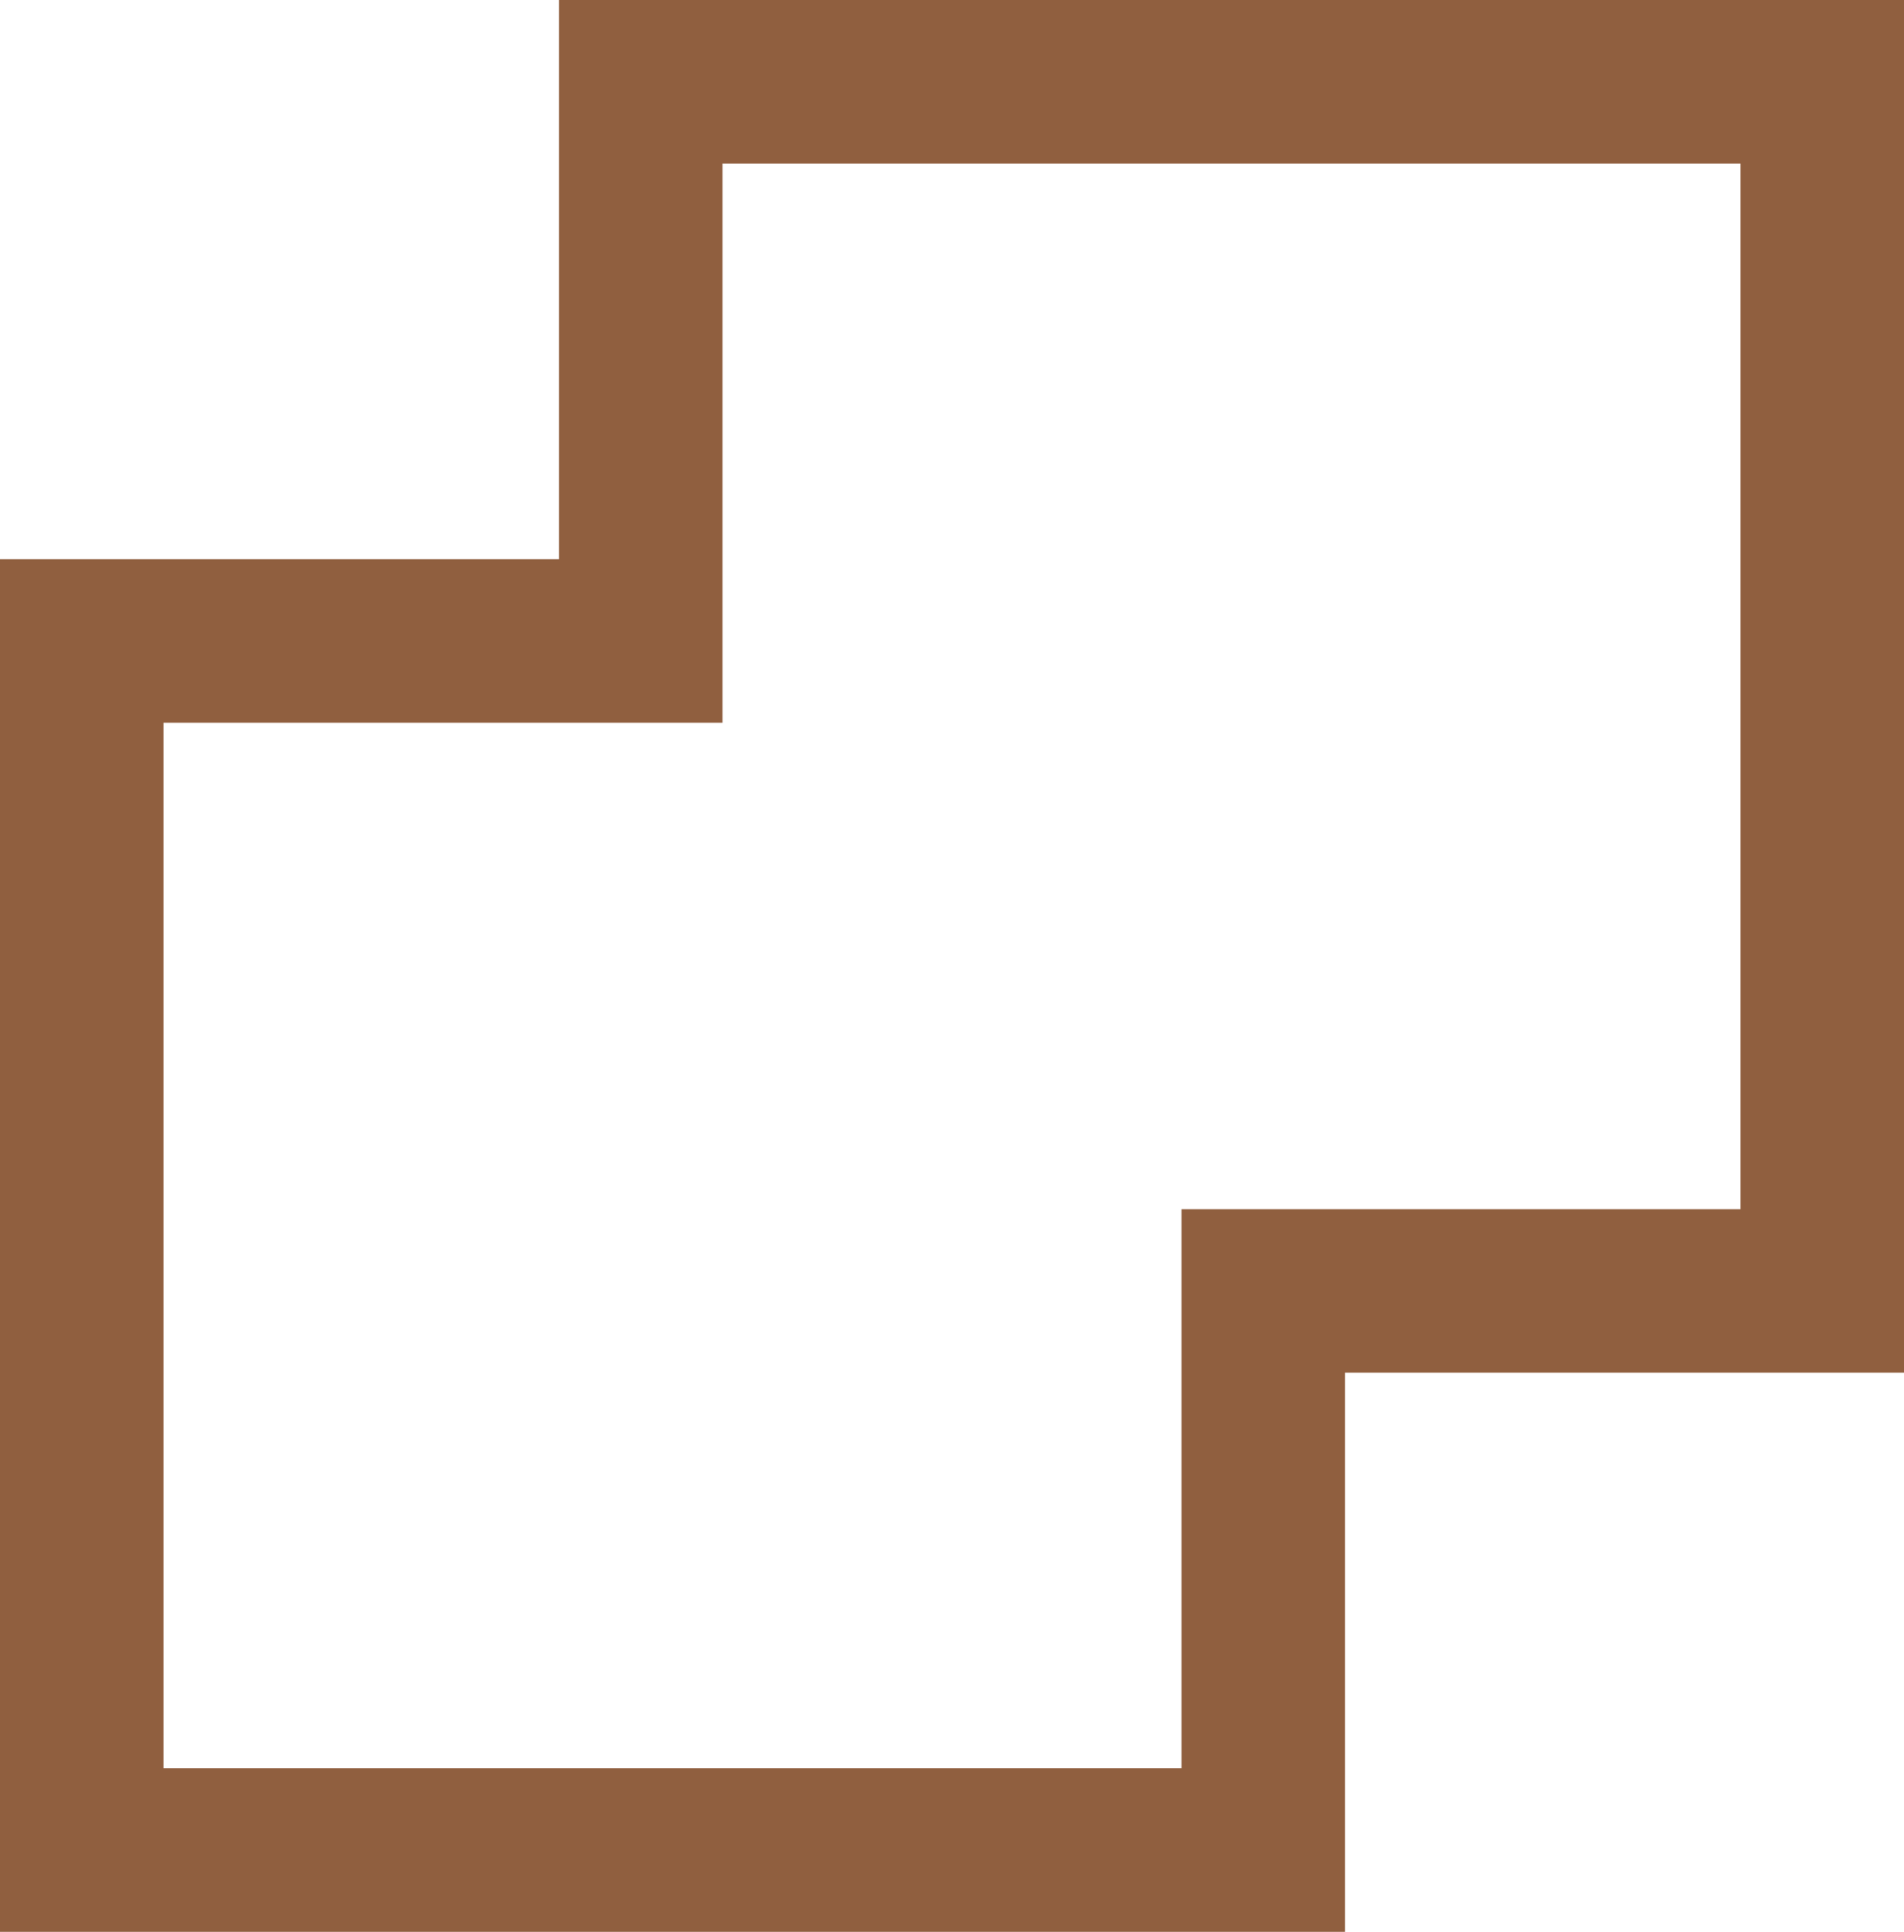 <?xml version="1.0" encoding="UTF-8"?>
<svg id="Layer_1" data-name="Layer 1" xmlns="http://www.w3.org/2000/svg" viewBox="0 0 22 22.315">
  <defs>
    <style>
      .cls-1 {
        fill: #905f3f;
        stroke-width: 0px;
      }
    </style>
  </defs>
  <path class="cls-1" d="M15.541,22.315H0V6.459h6.459V0h15.541v15.856h-6.459v6.458ZM1.889,20.426h11.763v-6.458h6.459V1.889h-11.763v6.459H1.889v12.078Z"/>
</svg>